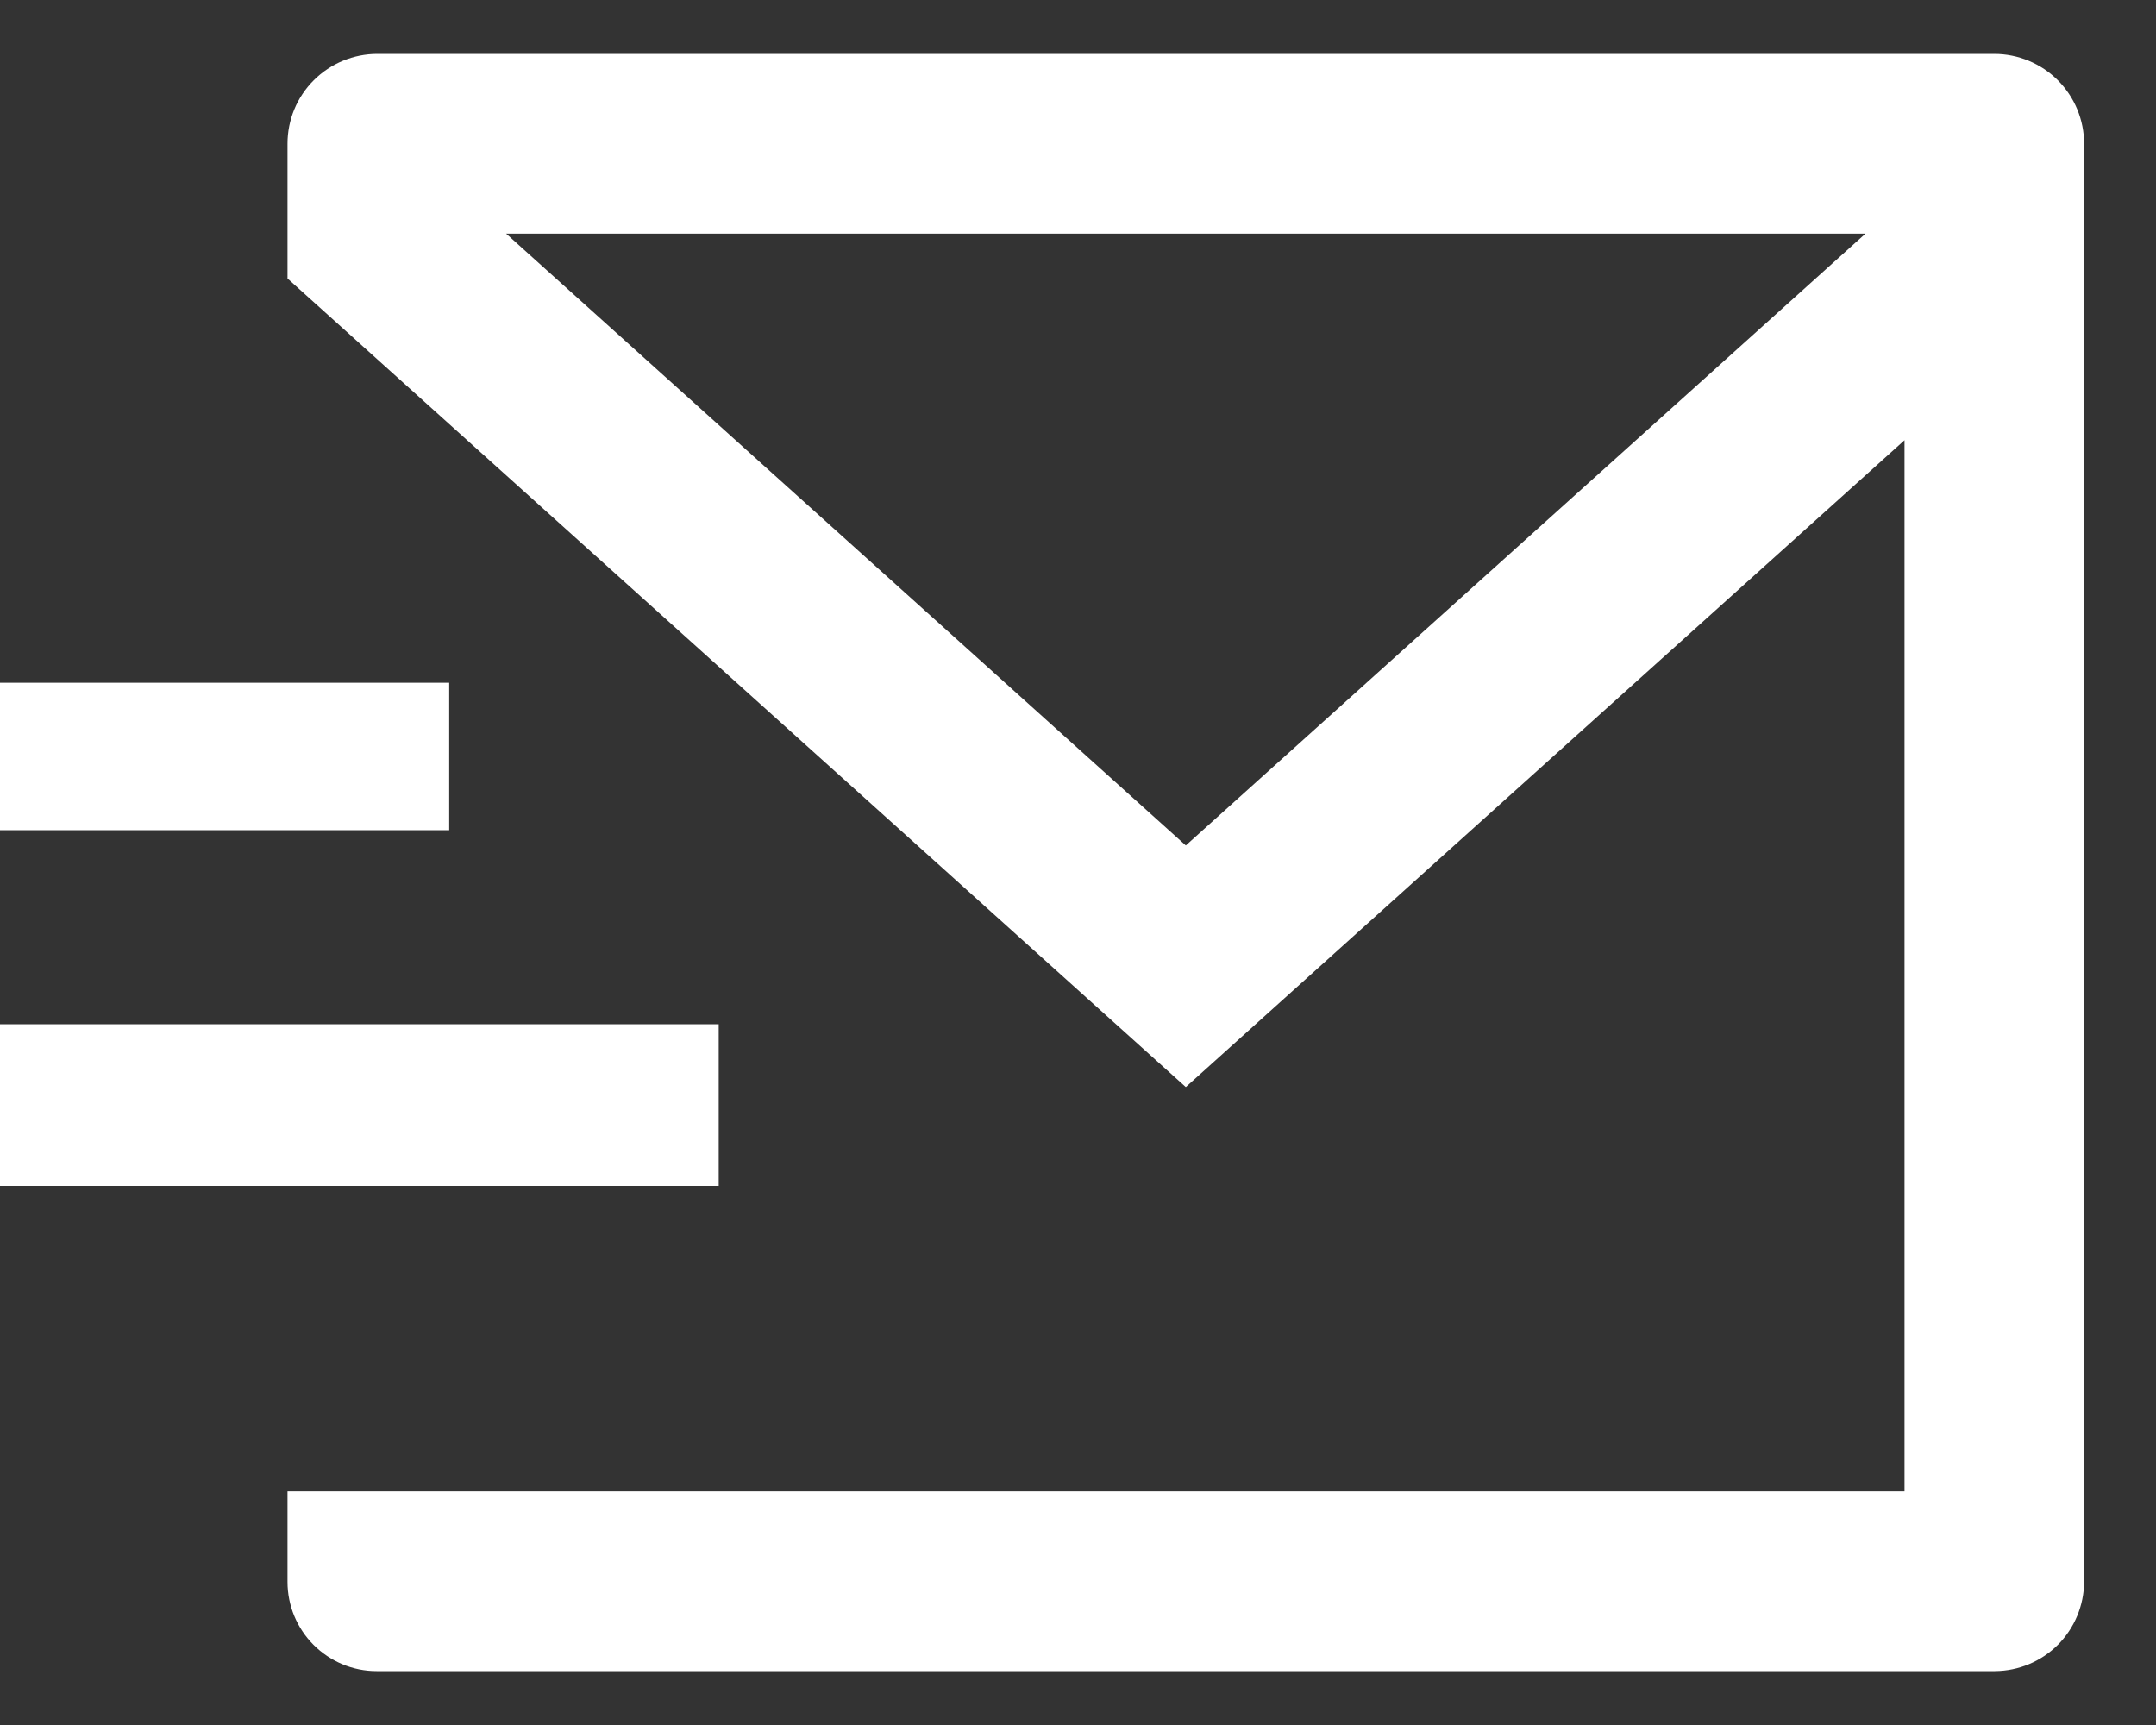 <svg width="20" height="16" viewBox="0 0 20 16" fill="none" xmlns="http://www.w3.org/2000/svg">
<rect x="0" y="0" width="20" height="16" fill="#333333" stroke="none"/>
<path d="M19.333 14.672C19.332 14.891 19.244 15.101 19.09 15.256C18.935 15.411 18.726 15.498 18.507 15.5H3.493C3.274 15.5 3.064 15.412 2.909 15.257C2.754 15.102 2.667 14.892 2.667 14.672V13.833H17.667V4.083L11 10.083L2.667 2.583V1.333C2.667 1.112 2.754 0.9 2.911 0.744C3.067 0.588 3.279 0.5 3.5 0.5H18.5C18.721 0.5 18.933 0.588 19.089 0.744C19.245 0.9 19.333 1.112 19.333 1.333V14.672ZM4.695 2.167L11 7.842L17.305 2.167H4.695ZM0 9.5H6.667V11H0V9.5ZM0 6.333H4.167V7.7H0V6.333Z" fill="white"/>
</svg>
